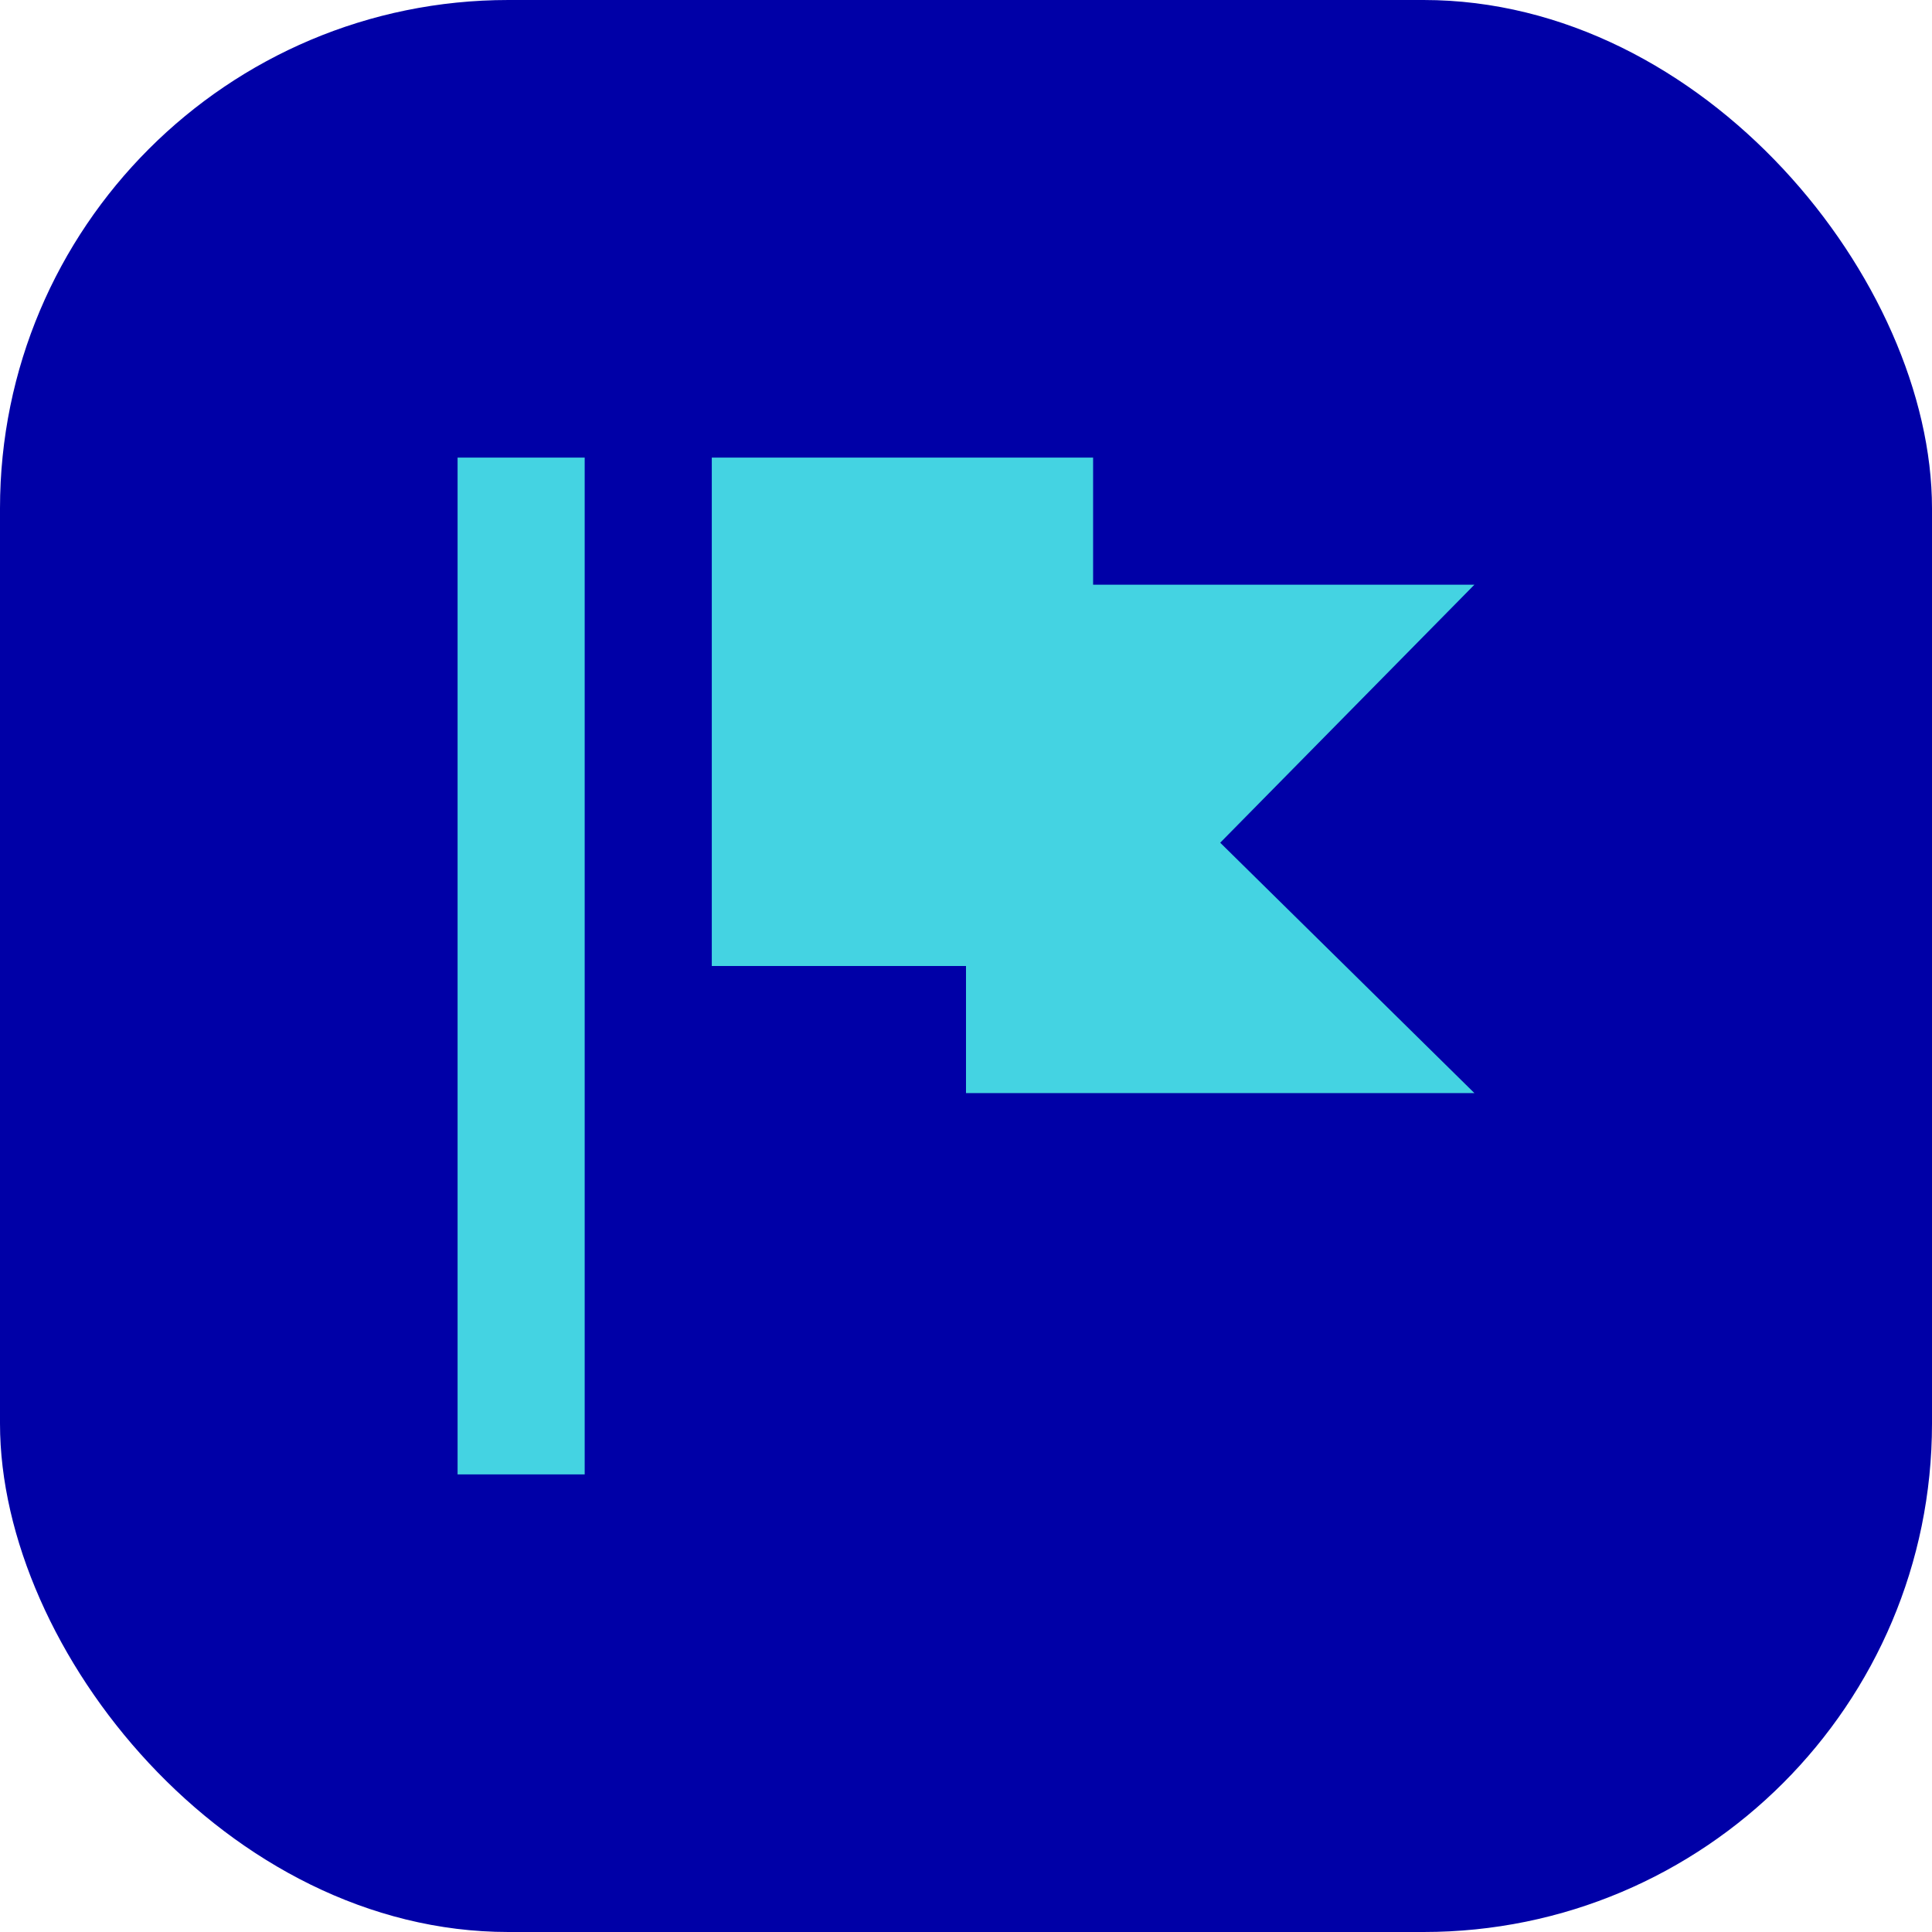 <?xml version="1.0" encoding="UTF-8"?>
<svg xmlns="http://www.w3.org/2000/svg" width="38" height="38" viewBox="0 0 38 38" fill="none">
  <rect width="38" height="38" rx="10" fill="#0000A7"></rect>
  <path d="M9 9V29H11.5V9H9ZM14 9V19H19V21.5H29L24 16.575L29 11.5H21.5V9L14 9Z" fill="#44D3E2"></path>
</svg>
